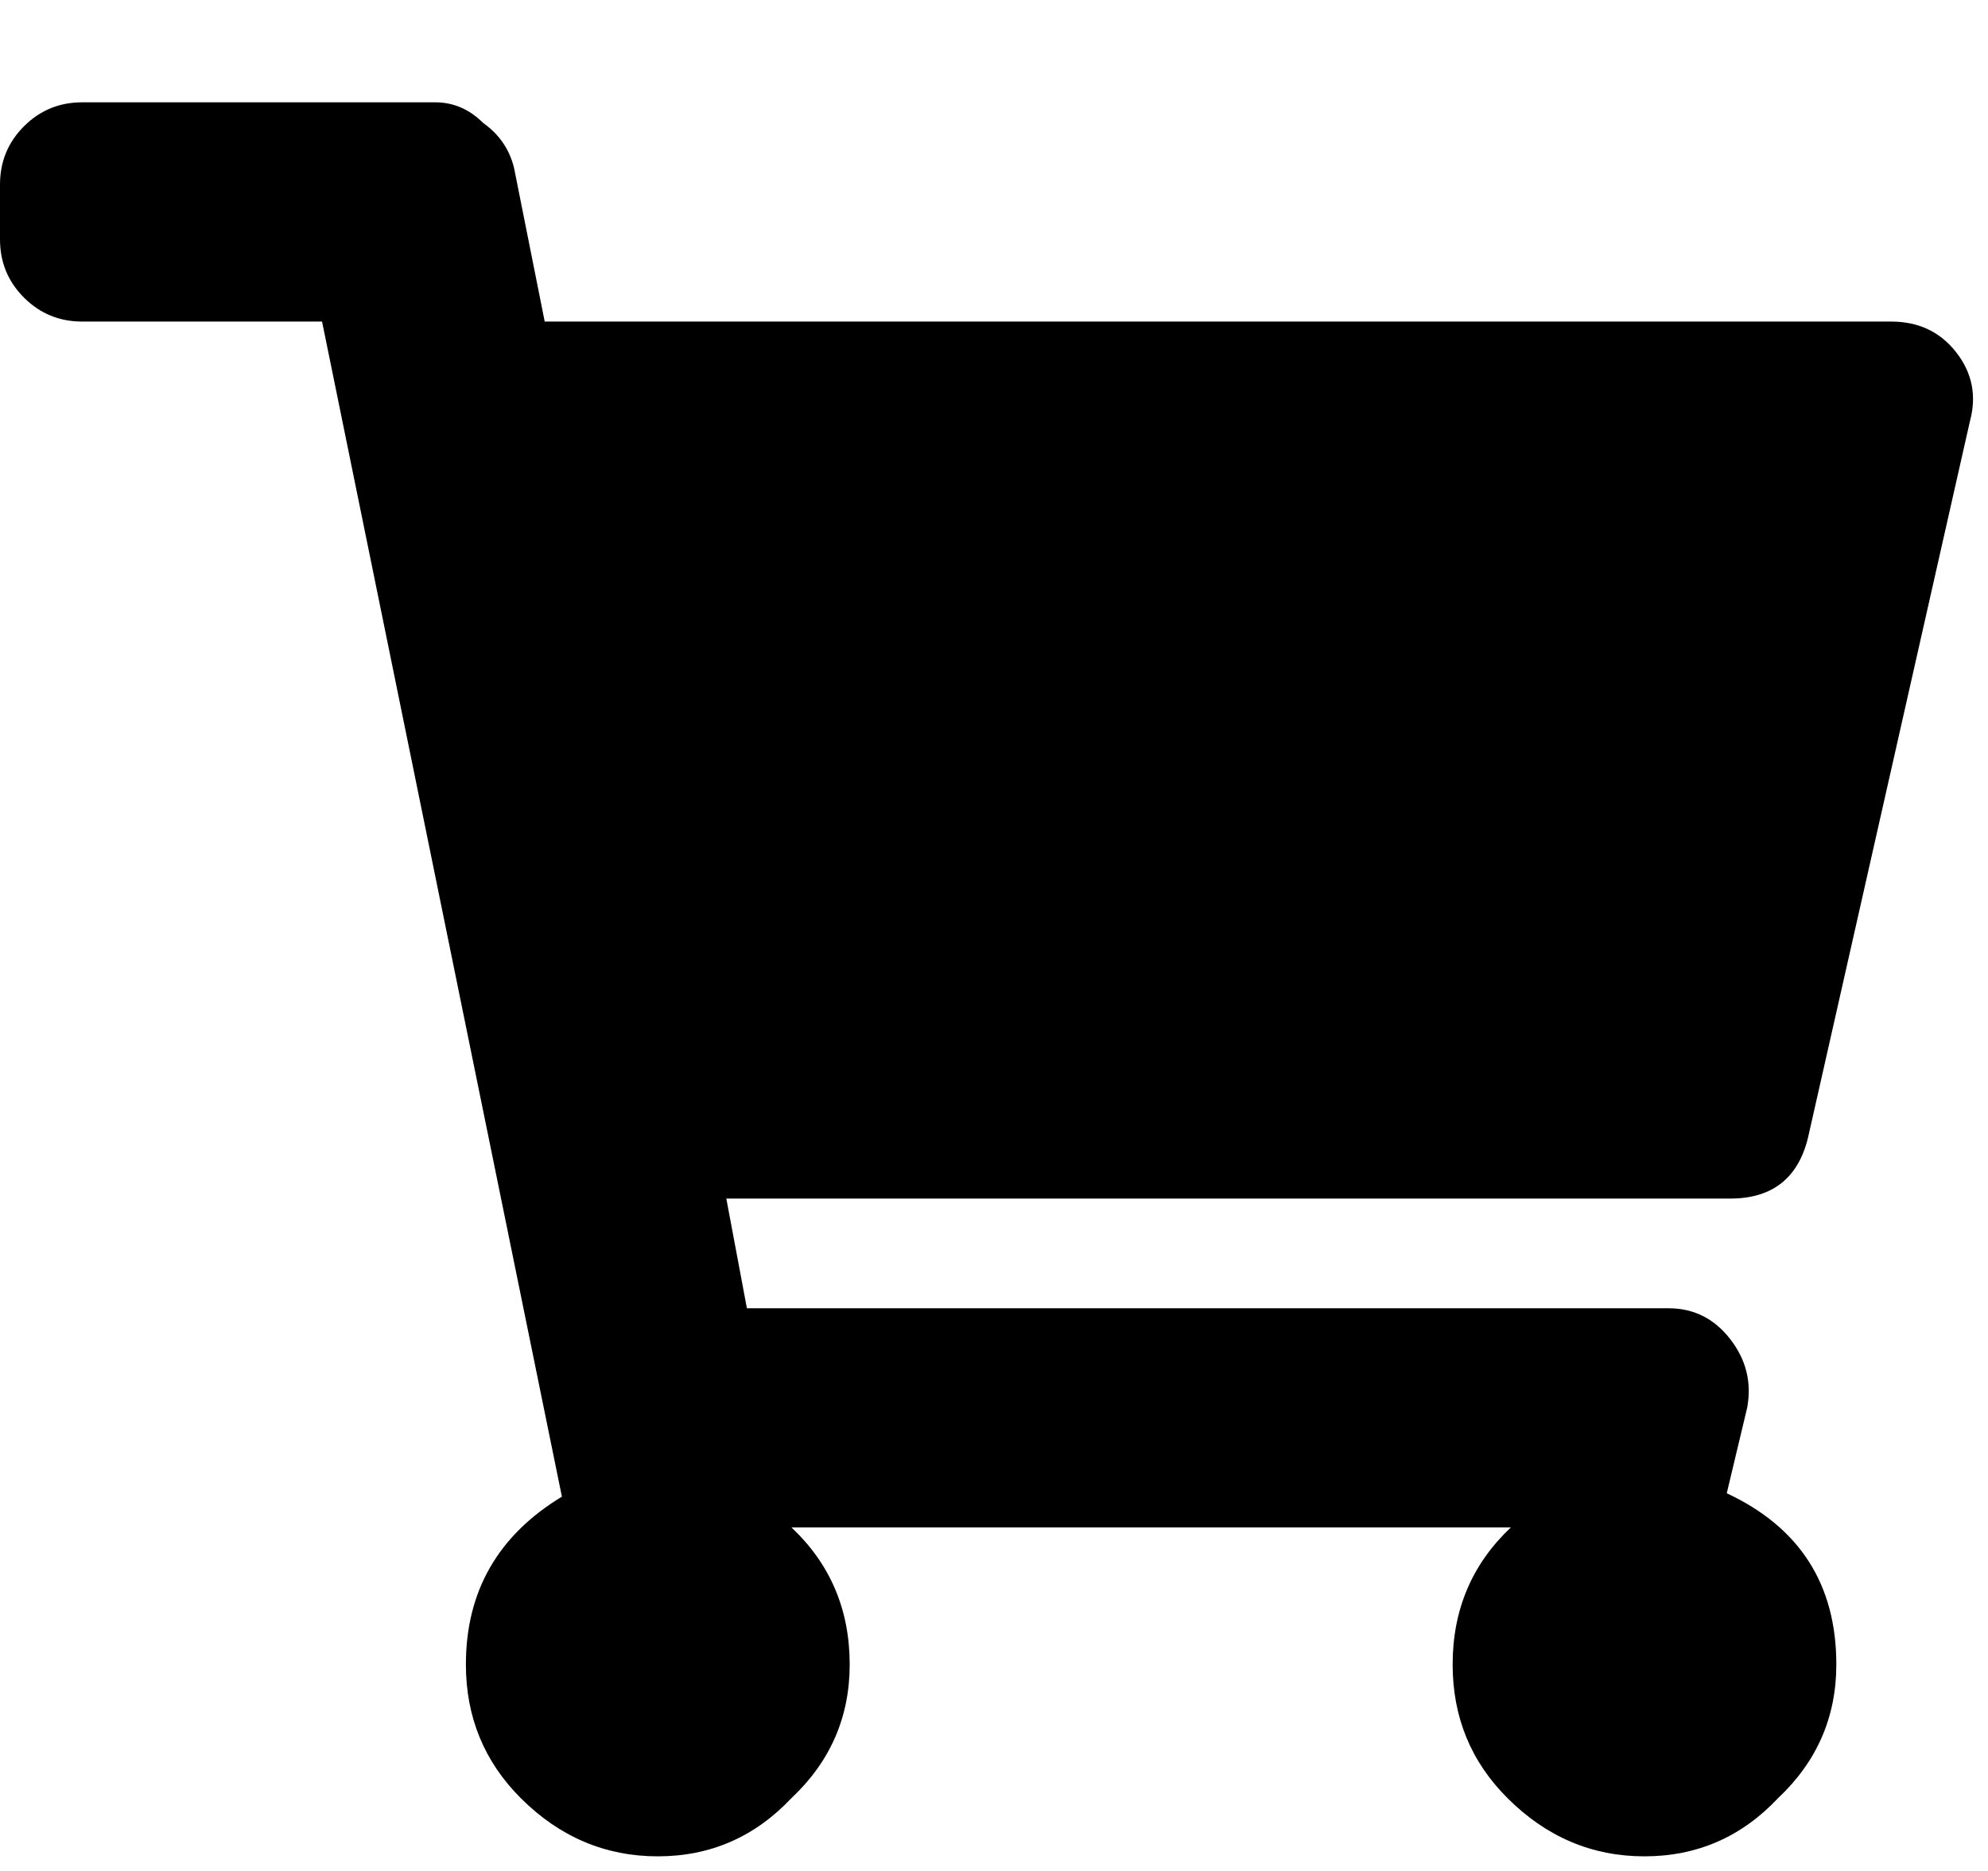 <svg xmlns="http://www.w3.org/2000/svg" width="17" height="16" viewBox="0 0 17 16"><path d="M15.469 9.693C15.391 10.065 15.166 10.25 14.795 10.25H6.211L6.387 11.188H14.268C14.482 11.188 14.658 11.275 14.795 11.451C14.932 11.627 14.98 11.822 14.941 12.037L14.766 12.77C15.391 13.062 15.703 13.551 15.703 14.234C15.703 14.684 15.537 15.065 15.205 15.377C14.893 15.709 14.512 15.875 14.062 15.875C13.613 15.875 13.223 15.709 12.891 15.377C12.578 15.065 12.422 14.684 12.422 14.234C12.422 13.766 12.588 13.375 12.92 13.062H6.768C7.1 13.375 7.266 13.766 7.266 14.234C7.266 14.684 7.1 15.065 6.768 15.377C6.455 15.709 6.074 15.875 5.625 15.875C5.176 15.875 4.785 15.709 4.453 15.377C4.141 15.065 3.984 14.684 3.984 14.234C3.984 13.609 4.258 13.131 4.805 12.799L2.754 2.75H0.703C0.508 2.75 0.342 2.682 0.205 2.545C0.068 2.408 0 2.242 0 2.047V1.578C0 1.383 0.068 1.217 0.205 1.08C0.342 0.943 0.508 0.875 0.703 0.875H3.721C3.877 0.875 4.014 0.934 4.131 1.051C4.268 1.148 4.355 1.275 4.395 1.432L4.658 2.75H16.172C16.406 2.75 16.592 2.838 16.729 3.014C16.865 3.189 16.904 3.385 16.846 3.6L15.469 9.693Z"></path></svg>